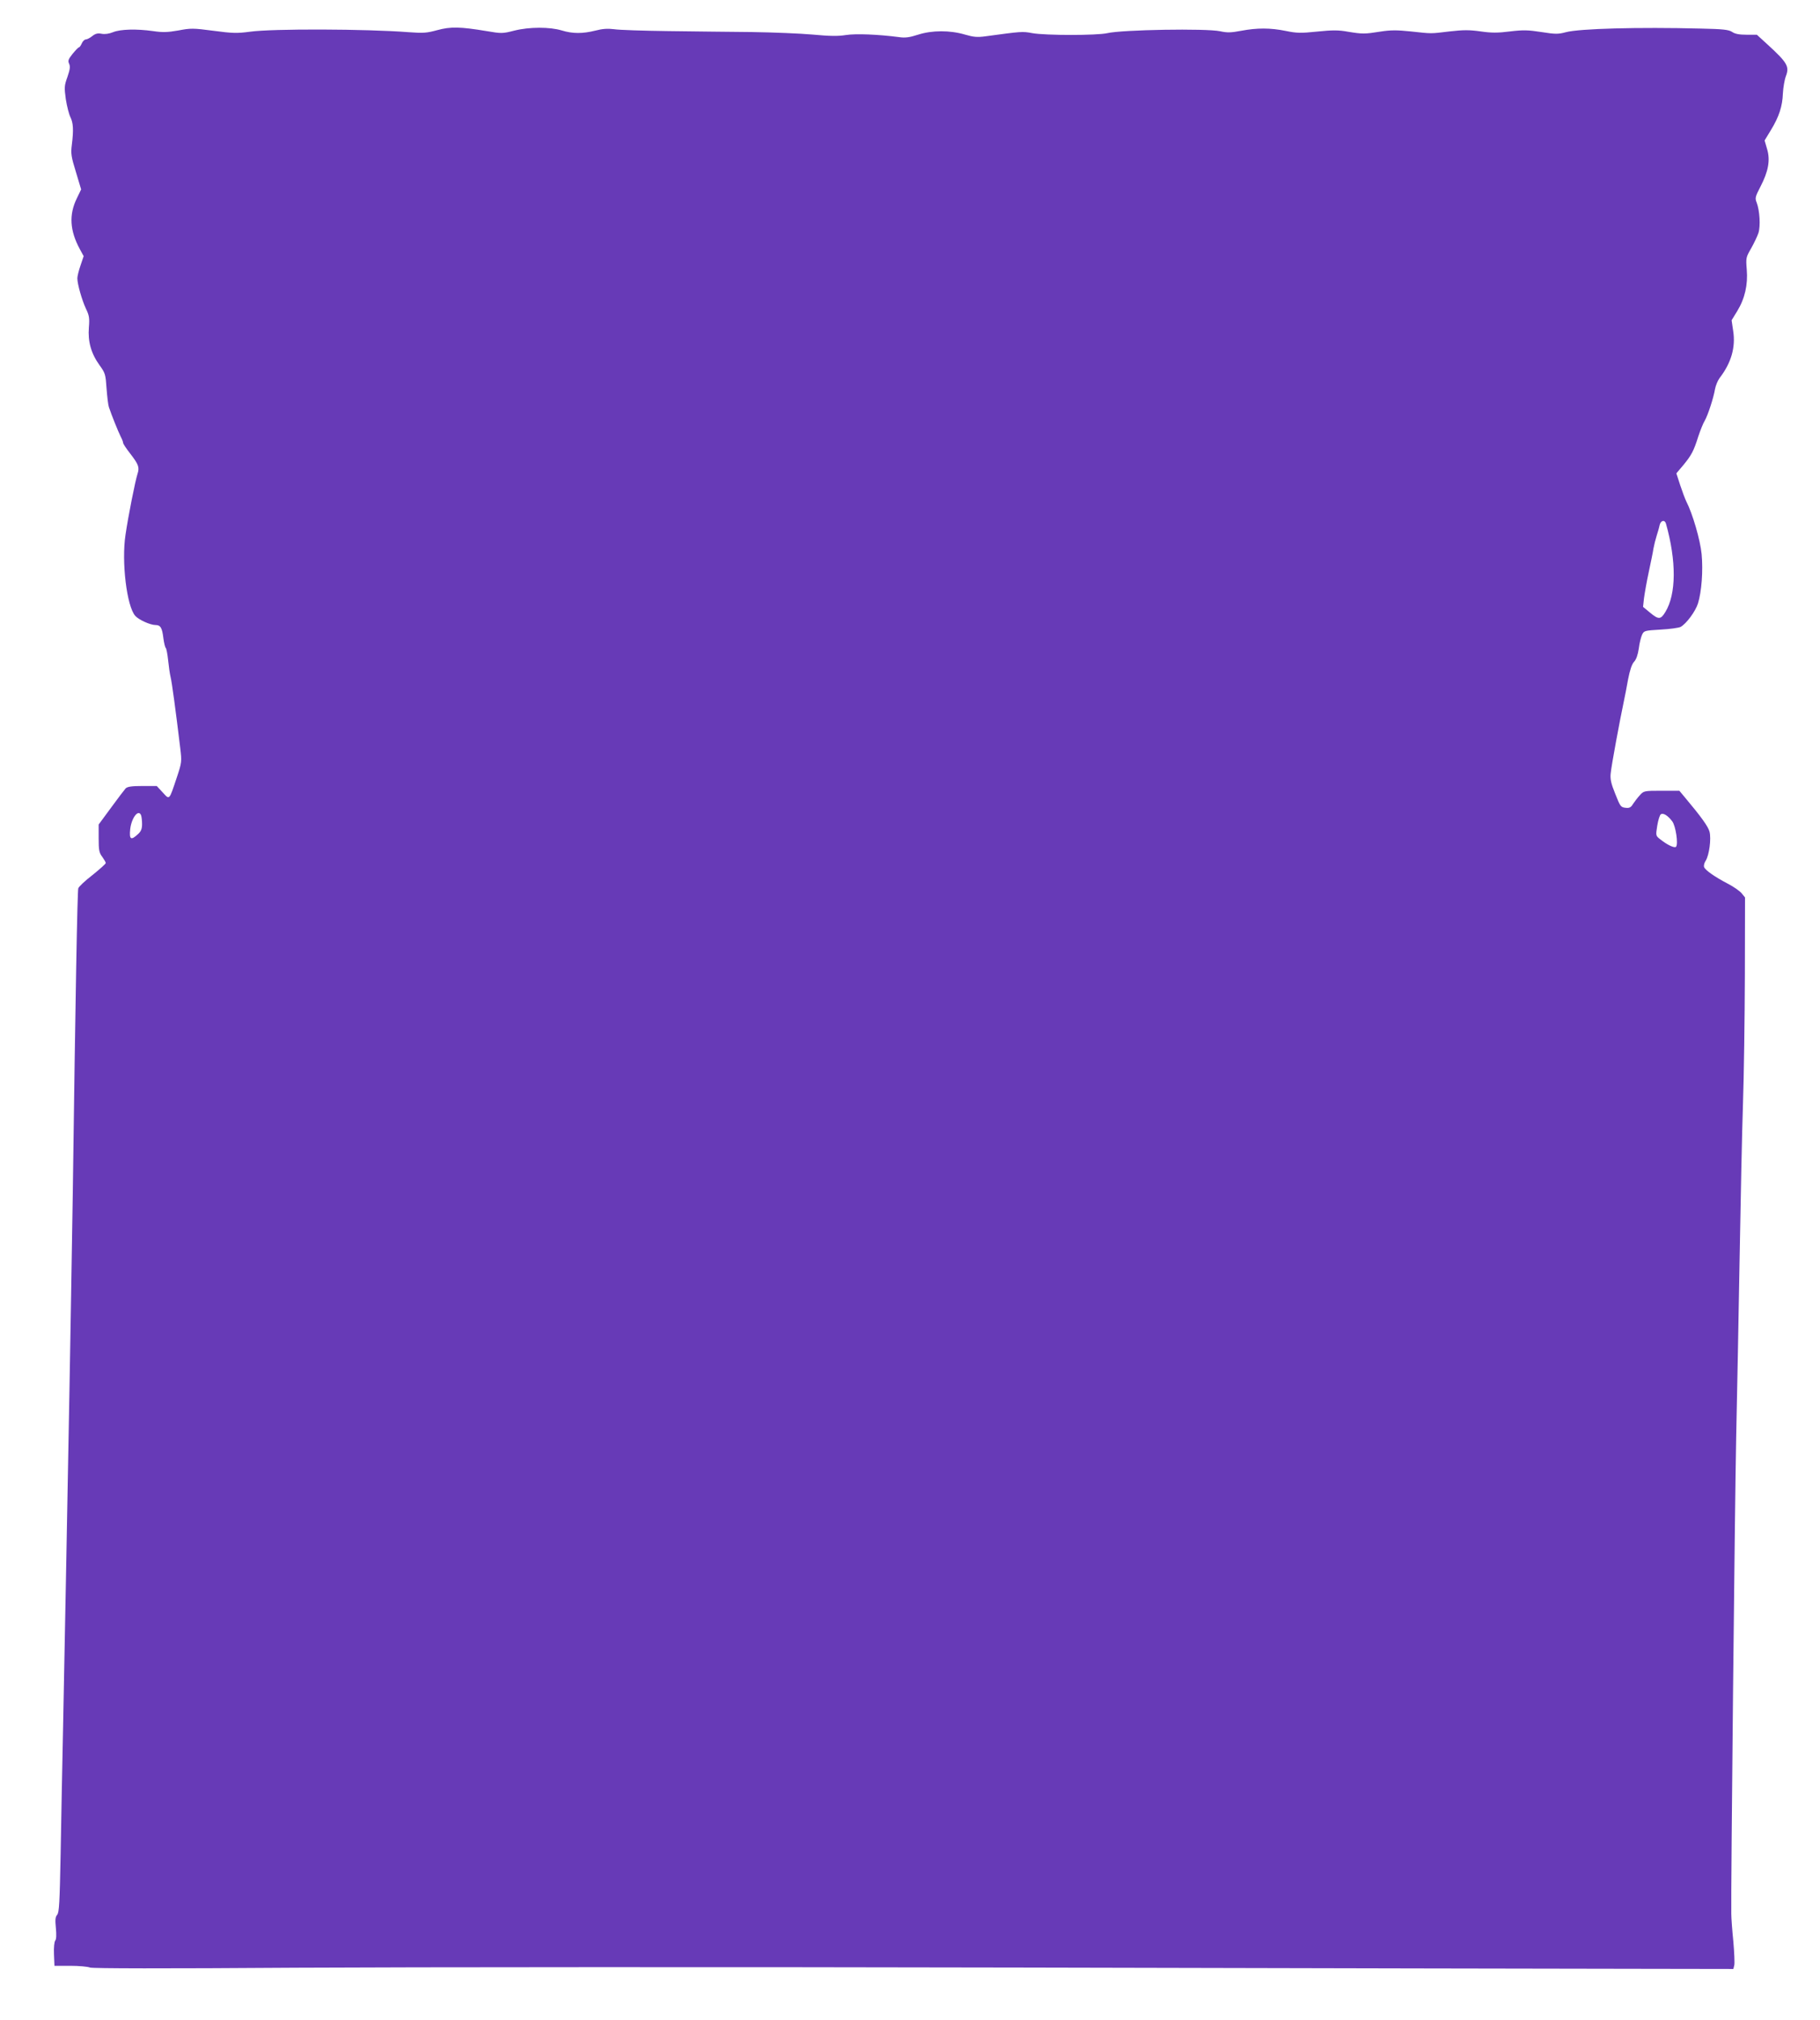 <?xml version="1.0" standalone="no"?>
<!DOCTYPE svg PUBLIC "-//W3C//DTD SVG 20010904//EN"
 "http://www.w3.org/TR/2001/REC-SVG-20010904/DTD/svg10.dtd">
<svg version="1.0" xmlns="http://www.w3.org/2000/svg"
 width="1153pt" height="1280pt" viewBox="0 0 1153 1280"
 preserveAspectRatio="xMidYMid meet">
<g transform="translate(0,1280) scale(0.1,-0.1)"
fill="#673ab7" stroke="none">
<path d="M2770 12609 c-66 -18 -88 -20 -180 -13 -270 21 -866 23 -1007 3 -81
-11 -110 -10 -231 6 -128 17 -144 17 -222 2 -69 -12 -99 -13 -160 -4 -106 15
-208 12 -254 -7 -25 -10 -51 -14 -72 -10 -25 5 -40 1 -60 -15 -15 -12 -33 -21
-41 -21 -7 0 -19 -11 -25 -25 -6 -14 -14 -25 -18 -25 -4 0 -21 -18 -40 -41
-27 -34 -31 -44 -22 -63 8 -18 5 -37 -11 -84 -20 -55 -20 -67 -10 -141 7 -44
20 -95 29 -113 18 -36 21 -81 9 -176 -7 -55 -4 -75 26 -172 l33 -110 -27 -56
c-51 -104 -45 -205 19 -323 l24 -44 -20 -59 c-11 -32 -20 -68 -20 -81 0 -37
29 -138 54 -192 21 -43 24 -60 19 -120 -7 -89 14 -164 67 -238 37 -51 39 -59
45 -148 4 -52 10 -105 15 -119 18 -54 60 -157 74 -185 9 -17 16 -35 16 -41 0
-6 20 -36 45 -68 53 -69 60 -87 46 -129 -14 -43 -59 -268 -76 -386 -26 -171 8
-453 62 -513 22 -25 95 -58 128 -58 32 0 42 -17 50 -83 4 -31 11 -59 15 -62 4
-3 11 -38 15 -77 4 -40 11 -89 16 -109 8 -32 32 -209 61 -450 10 -84 10 -89
-22 -185 -49 -147 -45 -143 -89 -95 l-38 41 -91 0 c-68 0 -94 -4 -106 -15 -8
-9 -50 -64 -93 -123 l-78 -106 0 -87 c0 -75 3 -92 23 -118 12 -17 22 -34 22
-39 0 -5 -38 -39 -84 -76 -47 -36 -87 -74 -90 -84 -6 -17 -18 -681 -35 -1937
-6 -368 -15 -929 -21 -1245 -16 -883 -30 -1609 -40 -2115 -5 -253 -13 -624
-16 -825 -6 -304 -9 -368 -22 -382 -12 -14 -13 -32 -8 -84 4 -42 3 -71 -4 -79
-6 -8 -10 -44 -8 -87 l3 -73 100 0 c55 0 111 -5 125 -11 17 -6 460 -7 1310 -1
707 4 2770 5 4585 1 1815 -4 3574 -8 3908 -8 l608 -1 6 24 c3 13 0 81 -6 150
-7 69 -13 149 -13 176 -3 135 22 2583 31 3020 6 275 16 790 22 1145 6 355 15
789 21 965 6 176 11 543 12 815 l1 494 -22 27 c-12 14 -50 41 -85 59 -86 45
-144 86 -152 106 -4 9 1 28 10 41 22 35 36 139 24 184 -9 33 -52 93 -156 217
l-35 42 -113 0 c-110 0 -113 -1 -137 -28 -14 -15 -33 -40 -43 -55 -14 -23 -23
-28 -48 -25 -30 3 -34 9 -65 88 -27 66 -33 95 -29 130 5 53 57 332 85 465 5
22 16 80 25 130 12 61 24 97 38 112 14 15 24 44 30 84 4 34 14 73 21 88 12 25
16 26 117 32 58 3 115 11 127 17 36 20 94 98 110 149 23 74 33 207 23 313 -9
90 -57 255 -97 333 -8 16 -25 62 -39 104 l-24 74 44 52 c51 62 66 89 95 182
13 39 31 84 41 100 20 35 55 142 65 200 4 22 17 54 29 70 74 96 102 195 86
298 l-10 68 35 57 c49 80 69 168 61 264 -6 74 -5 78 28 135 18 32 39 76 46 97
14 44 8 142 -11 192 -12 29 -9 38 23 100 51 98 64 169 43 239 l-16 55 40 66
c52 85 73 151 76 233 2 36 10 85 19 109 23 60 9 85 -112 196 l-72 66 -65 0
c-46 0 -74 5 -92 18 -22 14 -57 18 -198 21 -395 10 -770 0 -855 -23 -49 -13
-66 -13 -155 1 -84 13 -115 14 -198 4 -78 -10 -118 -10 -187 0 -71 10 -109 10
-196 0 -126 -15 -108 -15 -248 0 -86 9 -126 9 -190 -1 -101 -16 -114 -16 -206
-1 -60 11 -98 11 -195 1 -105 -11 -131 -10 -199 4 -98 20 -182 20 -283 1 -64
-12 -88 -13 -133 -3 -89 19 -621 10 -715 -12 -64 -15 -392 -15 -475 0 -64 12
-67 11 -297 -20 -51 -7 -75 -5 -130 11 -95 28 -208 28 -298 -1 -53 -17 -81
-21 -120 -15 -131 17 -273 23 -337 13 -49 -8 -103 -7 -210 3 -78 7 -251 14
-383 16 -132 1 -370 4 -530 6 -159 2 -315 7 -345 12 -40 5 -73 3 -119 -9 -80
-20 -143 -20 -212 1 -75 23 -206 23 -301 -1 -74 -19 -81 -19 -175 -3 -168 28
-229 29 -313 6z m7784 -3126 c67 -238 66 -447 -4 -561 -29 -48 -43 -48 -95 -5
l-46 38 6 55 c4 30 17 105 30 165 13 61 27 128 30 150 4 22 13 58 20 80 7 22
16 52 19 68 7 30 32 36 40 10z m-9660 -1849 c3 -9 6 -33 6 -55 0 -30 -6 -46
-26 -64 -45 -42 -56 -34 -49 33 9 73 53 128 69 86z m9700 -38 c22 -29 39 -144
24 -161 -9 -10 -55 11 -101 48 -28 22 -28 23 -18 86 6 36 16 68 23 72 16 10
45 -9 72 -45z"/>
</g>
</svg>
